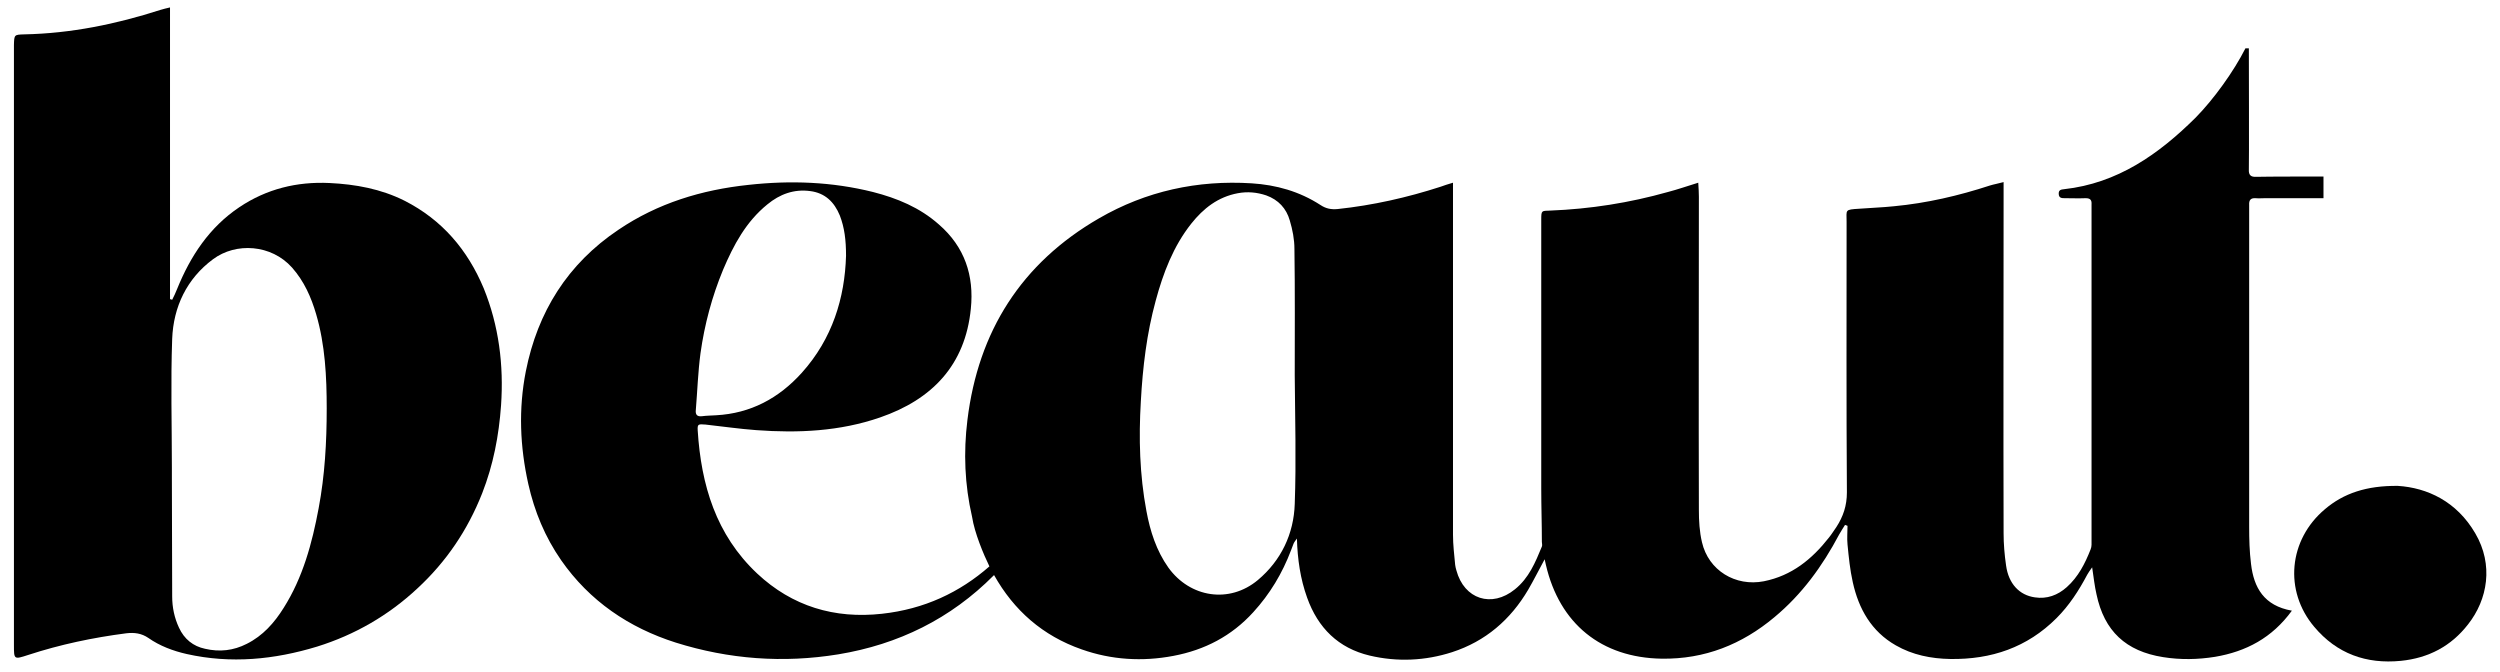 <svg xmlns="http://www.w3.org/2000/svg" xmlns:xlink="http://www.w3.org/1999/xlink" x="0px" y="0px" viewBox="0 0 807.3 216.9" style="enable-background:new 0 0 807.3 216.9;" xml:space="preserve">
<style type="text/css">
	.st0{fill:#FFFFFF;}
</style>
<g id="Layer_1">
	<g>
		<path d="M726.9,182.1c-0.5-4-0.6-8-0.6-12c0-33.9,0-103.1,0-103.9c-0.1-1.6,0.5-2.3,2.1-2.2c1,0.1,2,0,3,0c5.2,0,18.9,0,18.9,0v-7    c0,0-18.9,0-21.7,0.1c-1.8,0.1-2.5-0.6-2.4-2.4c0.1-0.9,0-39.1,0-39.1h-1.1C721.3,23.1,714.9,32,709,38    c-11.9,11.8-25.2,21.2-42.5,23.1c-0.9,0.1-1.7,0.2-1.7,1.4c0,1.5,1,1.5,2,1.5c2.2,0,4.5,0.1,6.7,0c1.5,0,2,0.6,1.9,2    c0,0.5,0,1,0,1.5c0,35.6,0,71.2,0,106.9c0,1,0.1,2.1-0.3,3c-1.8,4.6-4,8.9-7.7,12.2c-2.9,2.6-6.4,3.9-10.3,3.3    c-5-0.7-8.5-4.4-9.3-10.3c-0.5-3.4-0.8-7-0.8-10.4c-0.1-36.2,0-72.5,0-108.7c0-1.5,0-2.9,0-4.7c-1.8,0.5-3.1,0.7-4.4,1.1    c-10.1,3.3-20.4,5.7-31,6.7c-3.7,0.4-7.5,0.5-11.2,0.8c-4.8,0.3-4.1,0.3-4.1,4.2c0,0.6,0,1.2,0,1.9c0,28.5-0.1,57,0.1,85.5    c0,4.3-1.2,7.8-3.4,11.2c-0.8,1.1-1.5,2.3-2.4,3.4c-5.5,7-12,12.3-21,14.1c-9.2,1.8-17.9-3.5-20-12.6c-0.8-3.4-1-6.9-1-10.4    c-0.1-33.7,0-67.5,0-101.2c0-1.4-0.1-2.8-0.2-4.5c-3.6,1.1-6.7,2.2-9.8,3c-12.4,3.5-25.1,5.5-38,6c-2.8,0.1-2.9-0.1-2.9,2.9    c0,0.7,0,1.5,0,2.2c0,28.2,0,56.5,0,84.7c0,5.7,0.2,11.5,0.2,17.2c0,0.5,0.2,1,0,1.5c-2.1,5.1-4.2,10.2-8.7,13.8    c-7.5,6.1-16.4,3.2-18.9-6.1c-0.2-0.6-0.3-1.2-0.4-1.8c-0.3-3.2-0.7-6.5-0.7-9.7c0-36.4,0-72.7,0-109.1c0-1.5,0-2.9,0-4.6    c-1.7,0.5-2.9,0.9-4,1.3c-10.8,3.5-21.9,6-33.2,7.2c-2.1,0.2-3.8-0.1-5.6-1.3c-6.8-4.4-14.3-6.5-22.2-7    c-17.5-1.1-34.1,2.5-49.3,11.3c-25.1,14.5-39,36.5-42.5,65.1c-1.3,10.5-0.9,20.9,1.5,31.3c0.8,5.2,3.7,12.1,5.6,16    c-9.6,8.4-21,13.8-34.7,15.3c-15.3,1.7-29-2.4-40.3-13c-13.3-12.5-18.1-28.6-19.2-46.2c-0.1-2,0.1-2.1,2.5-1.9    c5.5,0.6,10.9,1.4,16.4,1.8c13.5,1,27,0.4,40-4.1c16.8-5.8,27.5-16.9,29.3-35.1c1.1-10.7-2-20-10.3-27.2C297,67,289.7,64,281.9,62    c-13.2-3.3-26.6-3.8-40.2-2.3c-15.1,1.6-29.3,5.9-42,14.5c-16.4,11-26.1,26.5-29.9,45.7c-2.4,12.2-1.9,24.3,0.8,36.4    c2,8.9,5.4,17.1,10.6,24.6c9.2,13.2,21.9,21.8,37,26.6c17.2,5.4,34.7,6.7,52.5,3.8c19.4-3.2,36.3-11.5,50.2-25.5    c0,0,0.1-0.1,0.1-0.1c6.4,11.4,15.7,19.6,28.3,24c9.6,3.4,19.6,4,29.6,2.1c10.1-1.9,18.8-6.4,25.8-14.1c5.4-5.9,9.4-12.6,12.2-20    c0.3-0.7,0.5-1.4,0.8-2.1c0.2-0.5,0.6-1,1.1-1.7c0.2,6.7,1.1,13,3.3,19.1c3.5,9.8,10.1,16.3,20.2,18.7c8.9,2.1,17.9,1.7,26.6-1.1    c10.8-3.5,18.9-10.5,24.6-20.2c1.8-3.1,3.4-6.3,5.3-9.8c0.2,0.9,0.3,1.3,0.4,1.8c4.4,19,17.9,30,37.4,30.3    c13.9,0.2,25.9-4.6,36.4-13.4c8.9-7.4,15.5-16.5,20.9-26.7c0.6-1.1,1.3-2.1,1.9-3.1c0.3,0.1,0.5,0.2,0.8,0.3c0,2-0.2,4,0,6    c0.4,4.1,0.8,8.2,1.7,12.2c1.9,8.6,6,15.9,13.9,20.4c5.4,3.1,11.4,4.3,17.6,4.4c13.2,0.2,24.8-3.7,34.3-13.2    c4.1-4.1,7.2-8.9,9.9-14c0.4-0.7,0.8-1.3,1.6-2.4c0.5,3.4,0.8,6.1,1.4,8.7c2.5,11.9,9.5,18.4,21.5,20.3c5.6,0.9,11.2,0.8,16.8-0.1    c10-1.7,18.4-6.1,24.8-14.9C731.1,195.6,727.8,189.8,726.9,182.1z M224.7,132.3c0.5-6.1,0.7-12.2,1.5-18.2    c1.3-9.3,3.7-18.3,7.3-27c3.4-8,7.4-15.5,14.3-21.1c4-3.3,8.6-5,13.8-4.3c4.8,0.6,7.8,3.5,9.6,7.9c1.5,3.9,2,7.9,2,13    c-0.4,13.6-4.4,26.8-14.3,37.8c-7.4,8.2-16.5,13.1-27.7,13.7c-1.5,0.1-3,0.1-4.5,0.3C225.1,134.6,224.5,133.9,224.7,132.3z     M418.1,162.7c-0.3,9.7-4.4,18.3-11.9,24.6c-9.2,7.7-21.9,5.7-28.9-4c-3.9-5.5-5.9-11.8-7.1-18.3c-2.2-11.7-2.5-23.5-1.8-35.4    c0.6-11,1.9-21.9,4.8-32.5c2.4-8.9,5.7-17.6,11.5-24.9c3.9-4.9,8.6-8.6,15-9.8c3.2-0.6,6.2-0.3,9.2,0.7c3.9,1.4,6.5,4.2,7.6,8.1    c0.9,3,1.5,6.1,1.5,9.2c0.2,13.6,0.1,27.2,0.1,40.8c0,0,0,0,0,0C418.2,135,418.6,148.9,418.1,162.7z"></path>
		<path d="M799.3,172.2c-6-10.3-15.5-14.7-25-15.3c-10.1-0.1-17.5,2.4-23.5,7.5c-11.8,9.9-13.3,26.4-3.5,38c7.3,8.7,16.8,12.1,28,11    c8.9-0.9,16.2-4.7,21.7-11.8C803.3,193.6,805.3,182.4,799.3,172.2z"></path>
		<path d="M130.6,64.8c-7.6-3.8-15.8-5.3-24.2-5.7c-10.5-0.5-20.3,1.9-29.1,7.8c-9.7,6.5-15.8,15.8-20.1,26.4    c-0.5,1.2-1,2.4-1.6,3.5c-0.2-0.1-0.4-0.1-0.7-0.2c0-31.3,0-62.7,0-94.2c-1.2,0.3-2.2,0.5-3.1,0.8c-14.3,4.6-28.9,7.6-44,7.9    c-3.2,0.1-3.2,0.1-3.3,3.4c0,0.4,0,0.8,0,1.1c0,64.2,0,128.5,0,192.7c0,4.7,0,4.7,4.6,3.2c10.4-3.4,20.9-5.6,31.7-7    c2.6-0.3,4.9,0,7.1,1.5c3.7,2.6,8,4.2,12.4,5.2c14.3,3.2,28.3,1.8,42.1-2.4c12.2-3.8,23.1-10.1,32.4-18.8    c9.3-8.6,16.2-18.8,20.9-30.7c3.6-9.2,5.4-18.6,6.1-28.4c0.9-13-0.7-25.7-5.6-37.8C151,80.7,142.8,71,130.6,64.8z M102.9,164.1    c-2.1,11.3-5.1,22.4-11.3,32.2c-3,4.8-6.7,9-11.9,11.6c-4.3,2.2-8.8,2.7-13.5,1.6c-3.8-0.8-6.7-3.1-8.4-6.8    c-1.5-3.2-2.2-6.6-2.2-10.1c0-12.7-0.1-25.5-0.1-38.2c0-1.1,0-2.2,0-3.4c0-13.9-0.4-27.7,0.1-41.6c0.4-10.3,4.7-19.4,13.2-25.7    c7.4-5.5,18.8-4.8,25.5,2.7c3.9,4.4,6.2,9.6,7.8,15.1c2.9,9.9,3.4,20.2,3.4,30.4C105.5,142.8,104.9,153.5,102.9,164.1z"></path>
	</g>
</g>
<g id="Layer_2">
</g>
</svg>